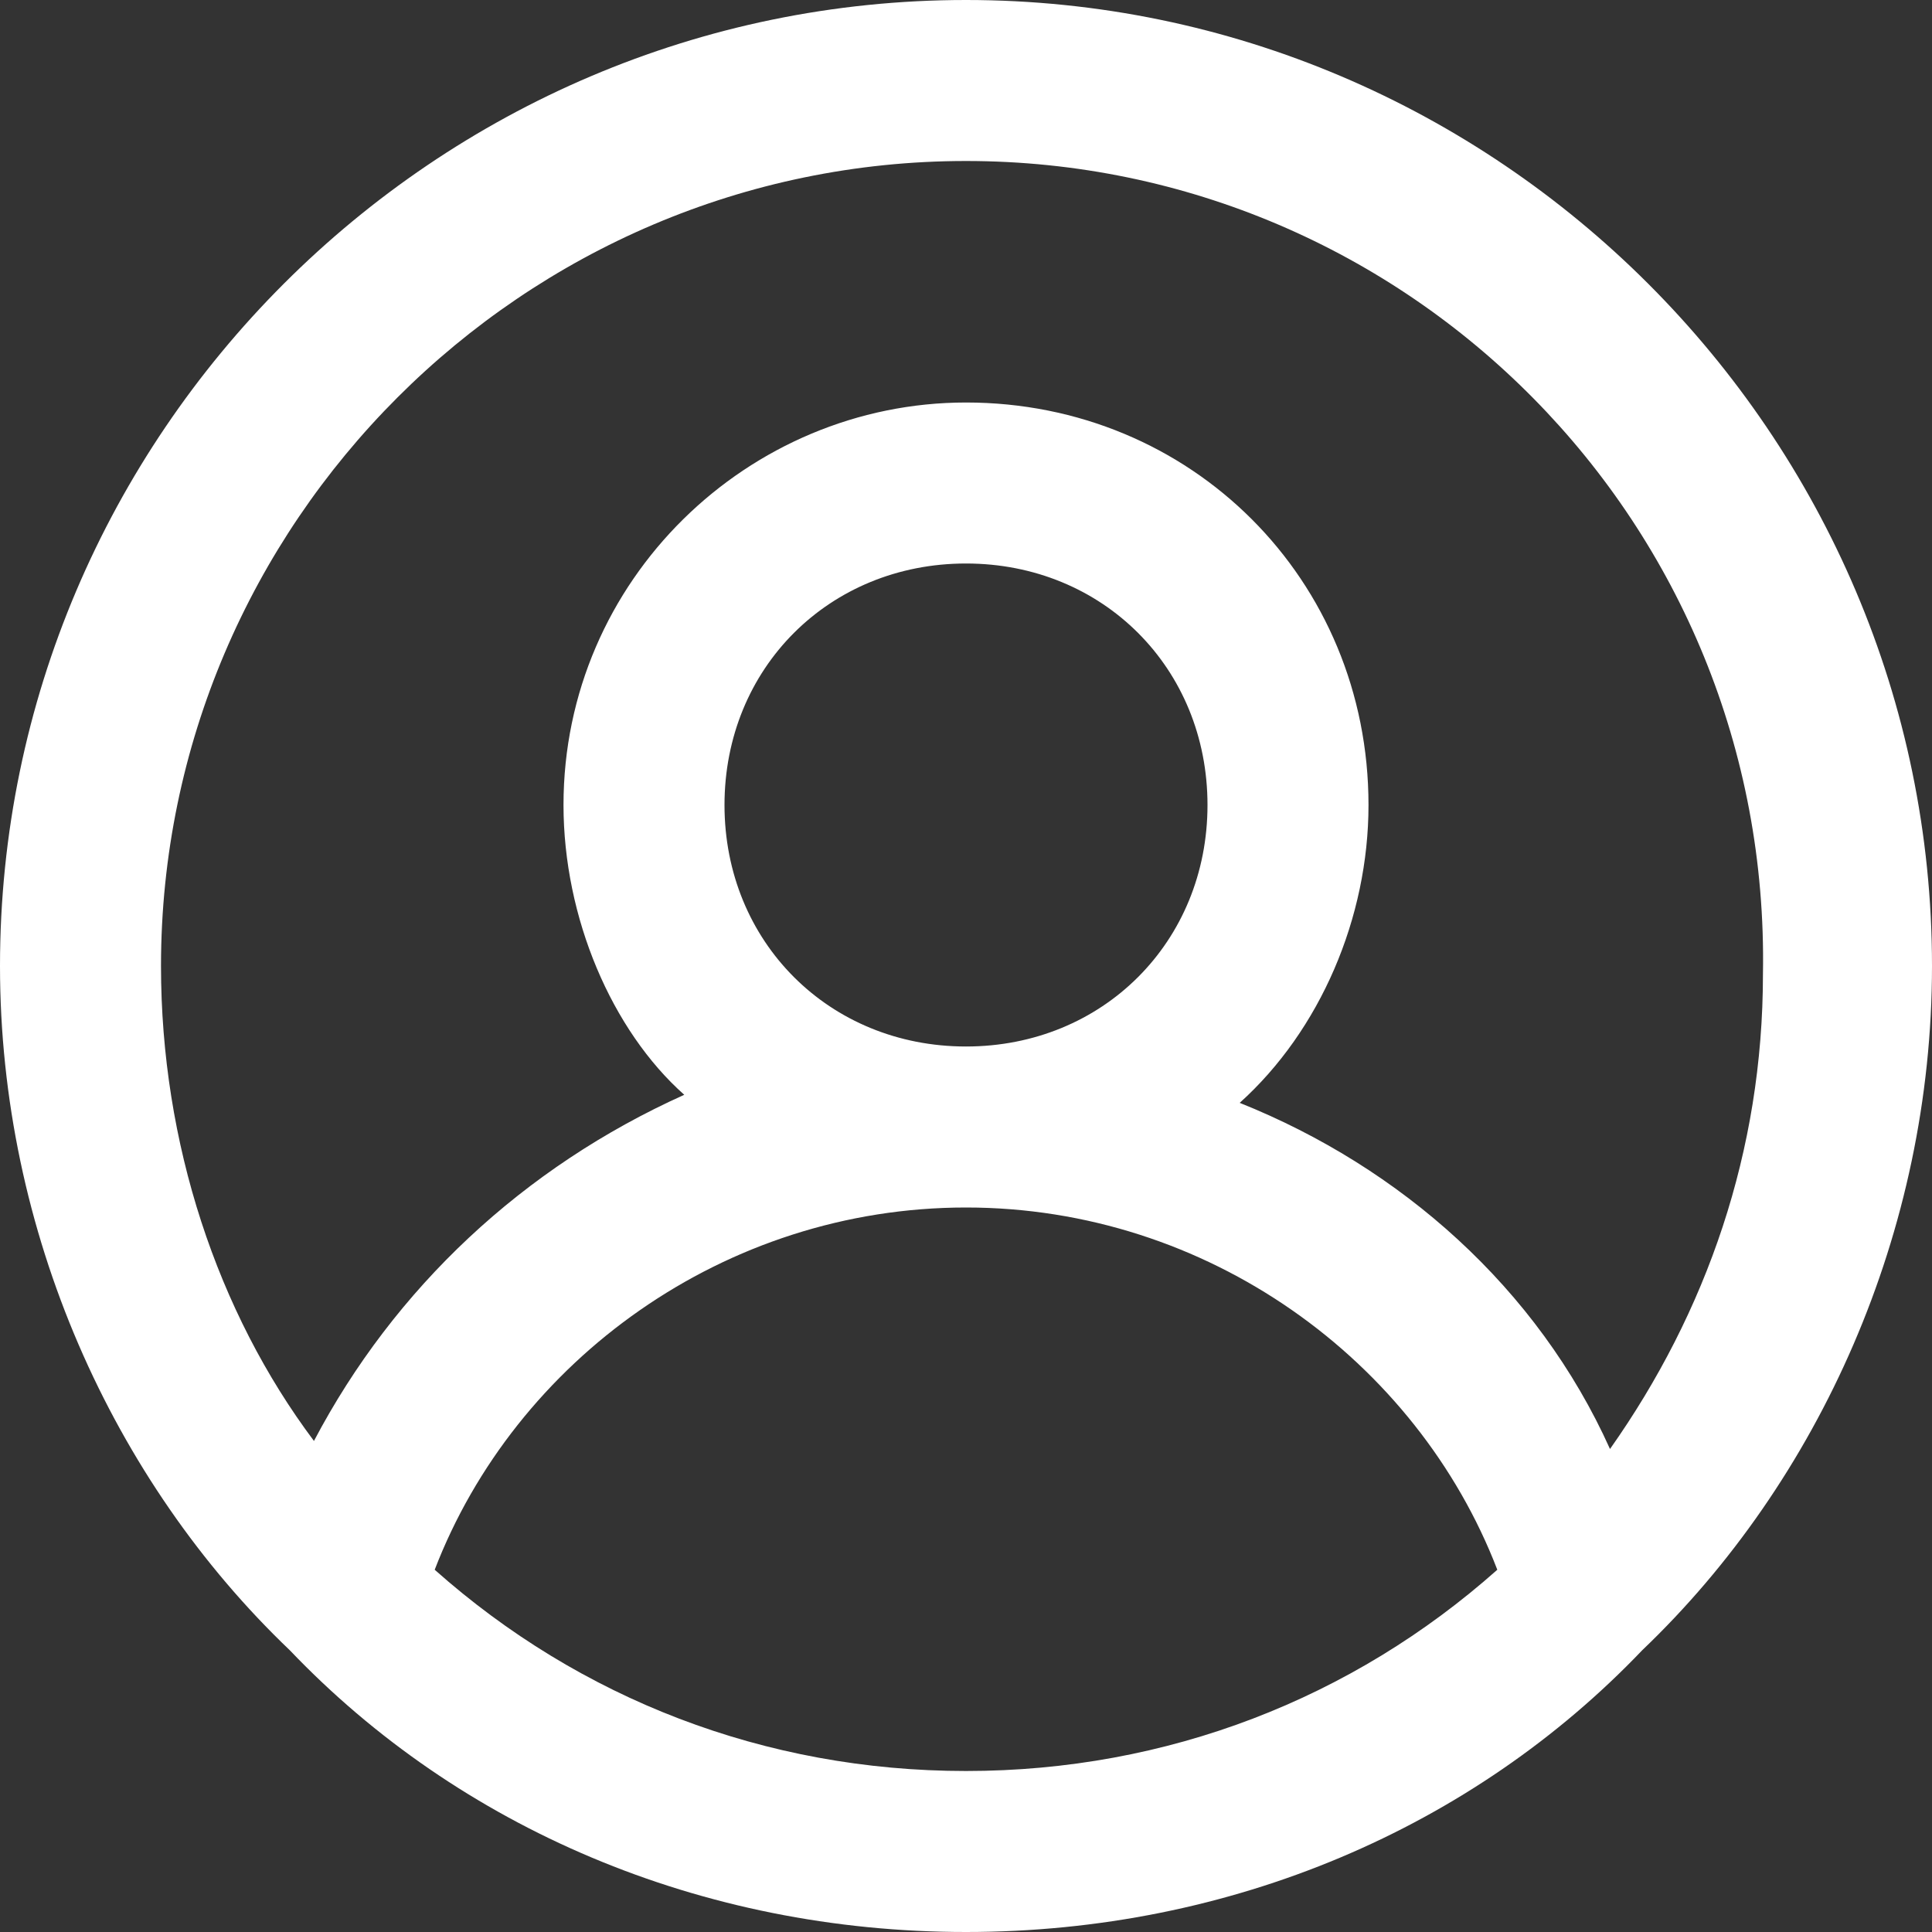 <?xml version="1.0" encoding="utf-8"?>
<!-- Generator: Adobe Illustrator 25.1.0, SVG Export Plug-In . SVG Version: 6.00 Build 0)  -->
<svg version="1.1" id="Layer_1" xmlns="http://www.w3.org/2000/svg" xmlns:xlink="http://www.w3.org/1999/xlink" x="0px" y="0px"
	 viewBox="0 0 24 24" style="enable-background:new 0 0 24 24;" xml:space="preserve">
<rect x="0" y="0" width="24" height="24" fill="#333333" stroke="none"/>
<style type="text/css">
	.st0{fill-rule:evenodd;clip-rule:evenodd;fill:#FFFFFF;}
</style>
<path class="st0" d="M12,2C6.5,2,2,6.5,2,12c0,2.2,0.7,4.3,1.9,5.9c1-1.9,2.6-3.4,4.6-4.3C7.6,12.8,7,11.4,7,10c0-2.8,2.3-5,5-5
	c2.8,0,5,2.2,5,5c0,1.4-0.6,2.8-1.6,3.7c2,0.8,3.7,2.3,4.6,4.3c1.2-1.7,1.9-3.7,1.9-5.9C22,6.5,17.5,2,12,2z M18.6,19.5
	C17.6,16.9,15,15,12,15c-3,0-5.6,1.9-6.6,4.5C7.2,21.1,9.5,22,12,22C14.5,22,16.8,21.1,18.6,19.5z M0,12C0,5.4,5.4,0,12,0
	c6.6,0,12,5.4,12,12c0,3.3-1.4,6.4-3.6,8.5C18.3,22.7,15.3,24,12,24c-3.3,0-6.3-1.3-8.4-3.5C1.4,18.4,0,15.3,0,12z M12,7
	c-1.7,0-3,1.3-3,3c0,1.7,1.3,3,3,3s3-1.3,3-3C15,8.3,13.7,7,12,7z"/>
</svg>
